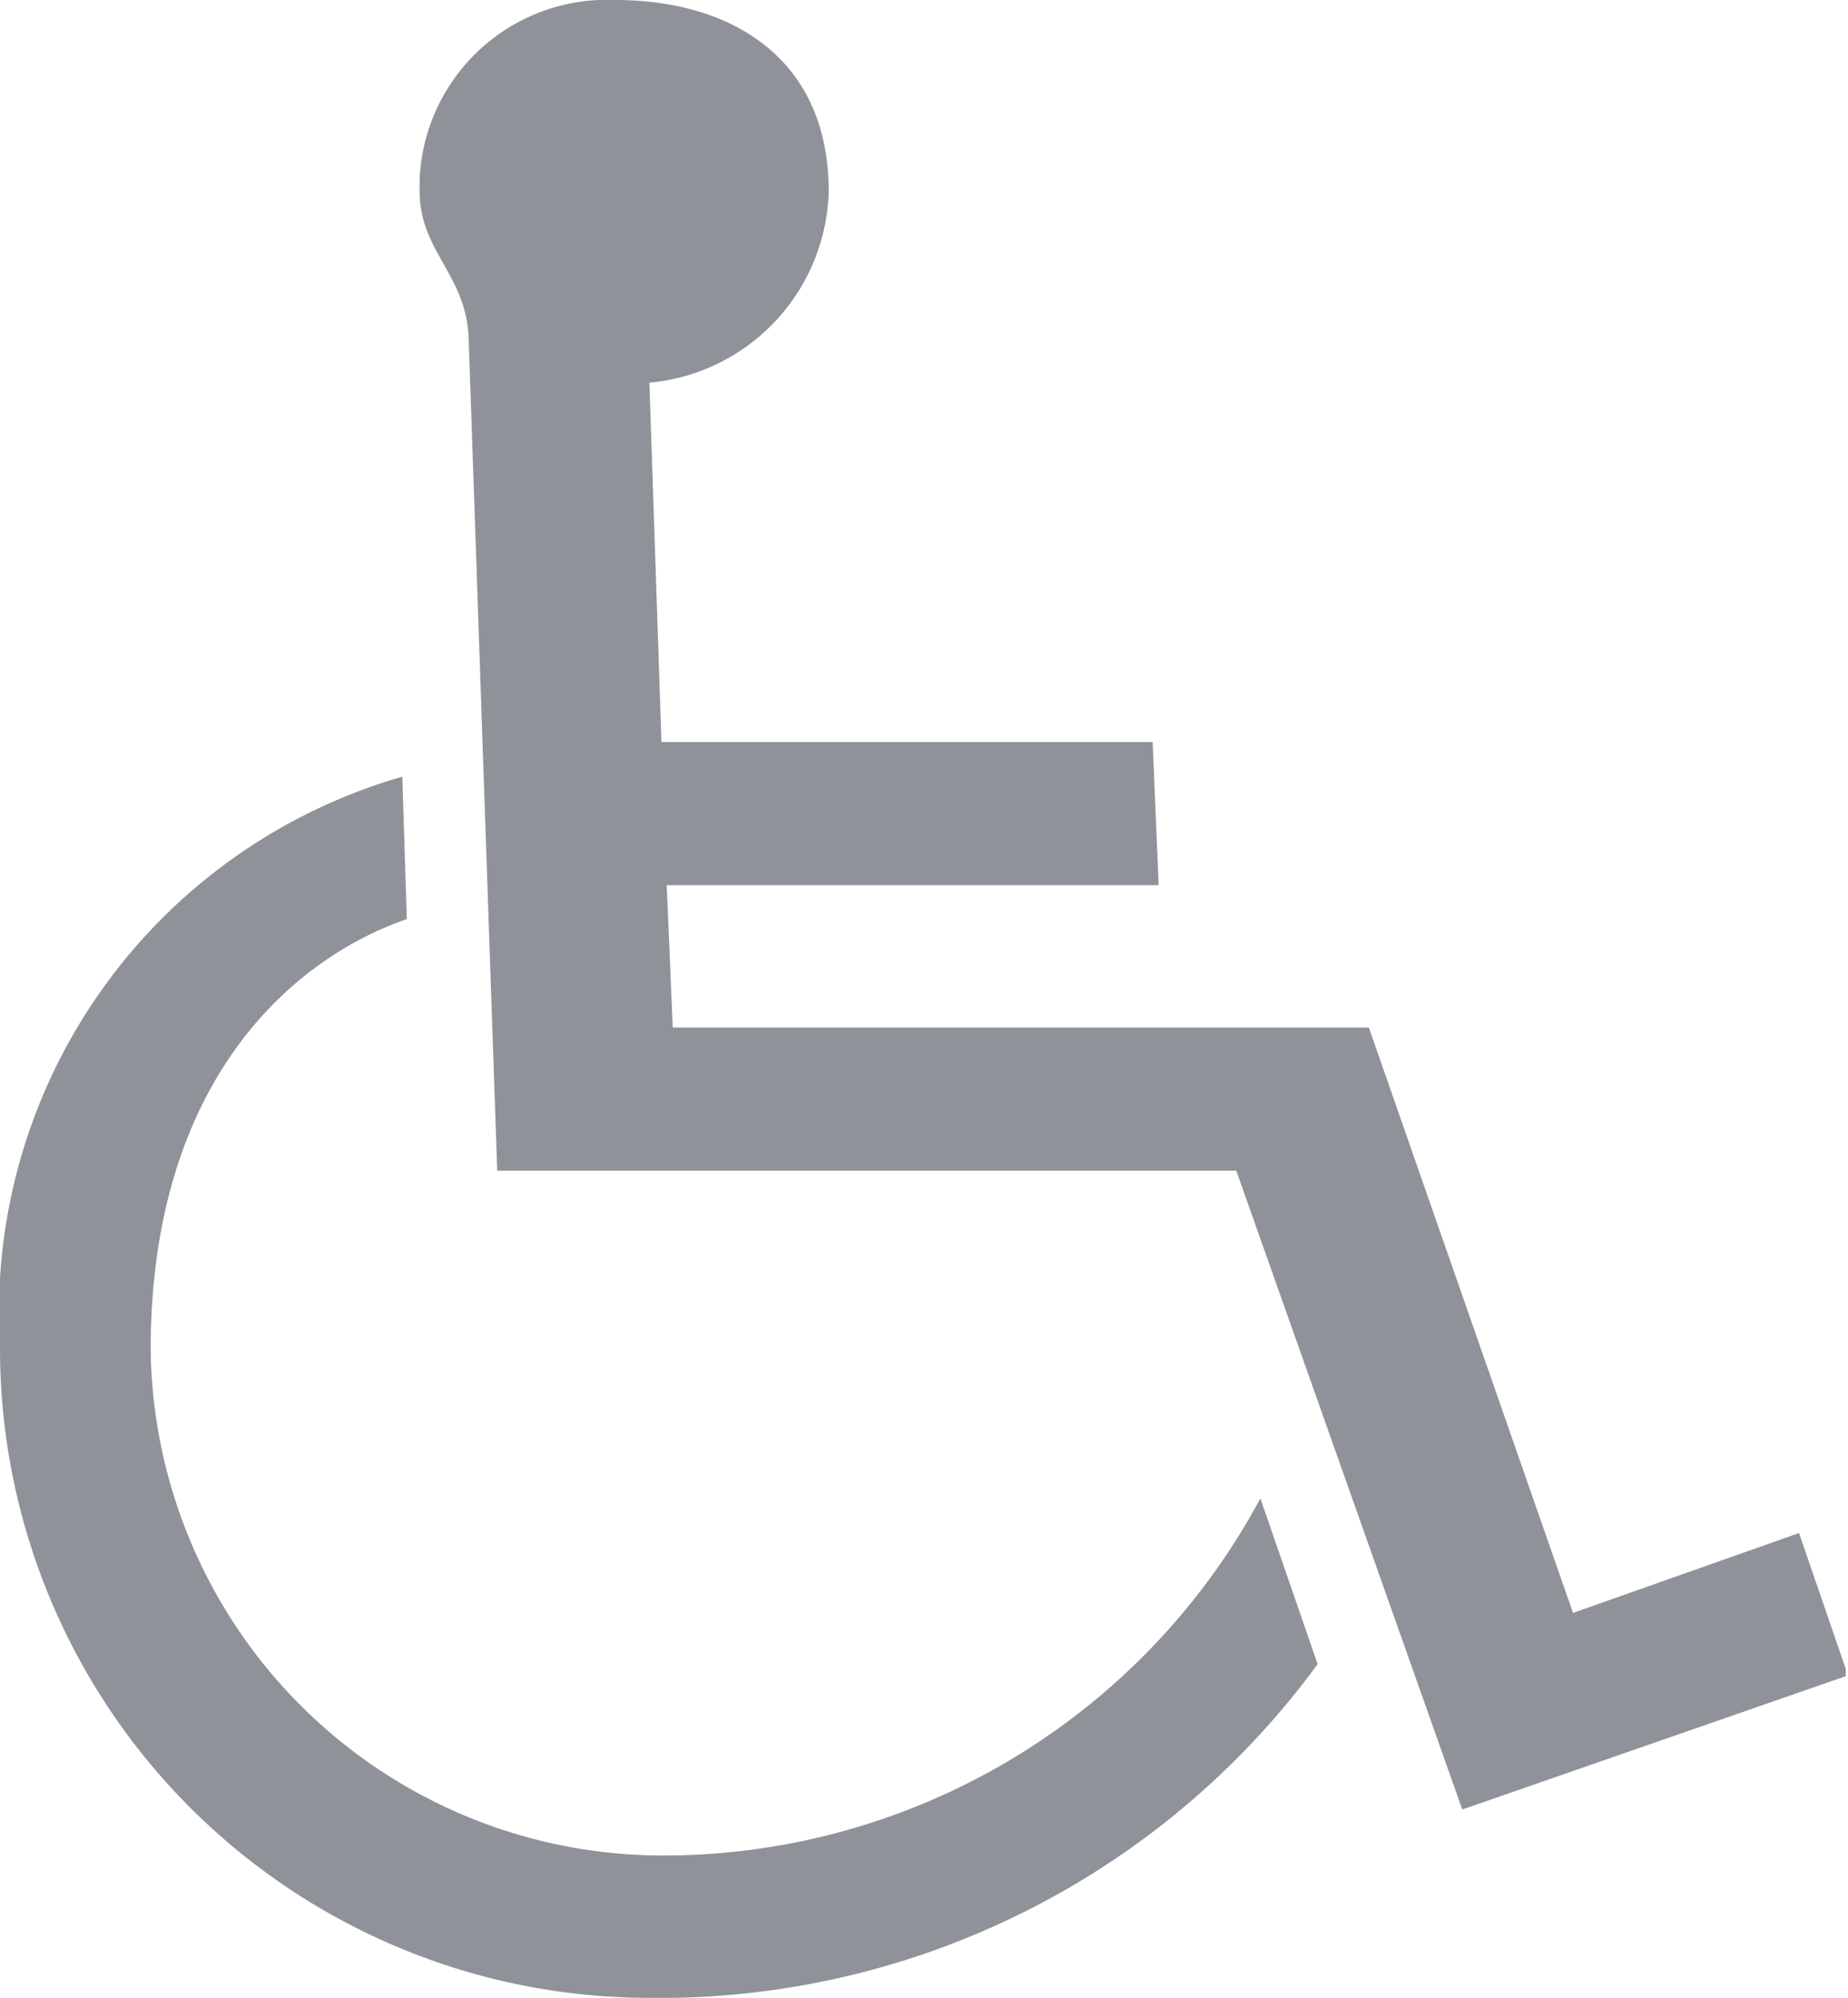 <svg id="Layer_1" data-name="Layer 1" xmlns="http://www.w3.org/2000/svg" xmlns:xlink="http://www.w3.org/1999/xlink" viewBox="0 0 24.53 26.52"><defs><style>.cls-1{fill:none;}.cls-2{clip-path:url(#clip-path);}.cls-3{fill:#8f9399;}</style><clipPath id="clip-path" transform="translate(0 0)"><rect class="cls-1" width="24.5" height="26.52"/></clipPath></defs><g class="cls-2"><path class="cls-3" d="M8.78,9.85,8.62,5.08A2.62,2.62,0,0,0,11,2.54C11,.76,9.69,0,8.17,0a2.49,2.49,0,0,0-2.6,2.38v.16c0,.79.61,1.1.65,1.93L6.6,15.54h9.81l3,8.48,5.12-1.78-.65-1.89-3,1.06-2.71-7.77H8.93l-.08-1.89h6.53l-.08-1.9Zm-3.44.46A7.4,7.4,0,0,0,0,17.88a8.62,8.62,0,0,0,8.6,8.64h0a10.82,10.82,0,0,0,8.89-4.43l-.76-2.2a9,9,0,0,1-8,4.74A6.8,6.8,0,0,1,2,17.92c0-3.56,1.87-5.19,3.4-5.72Z" transform="translate(0 0)"/></g></svg>